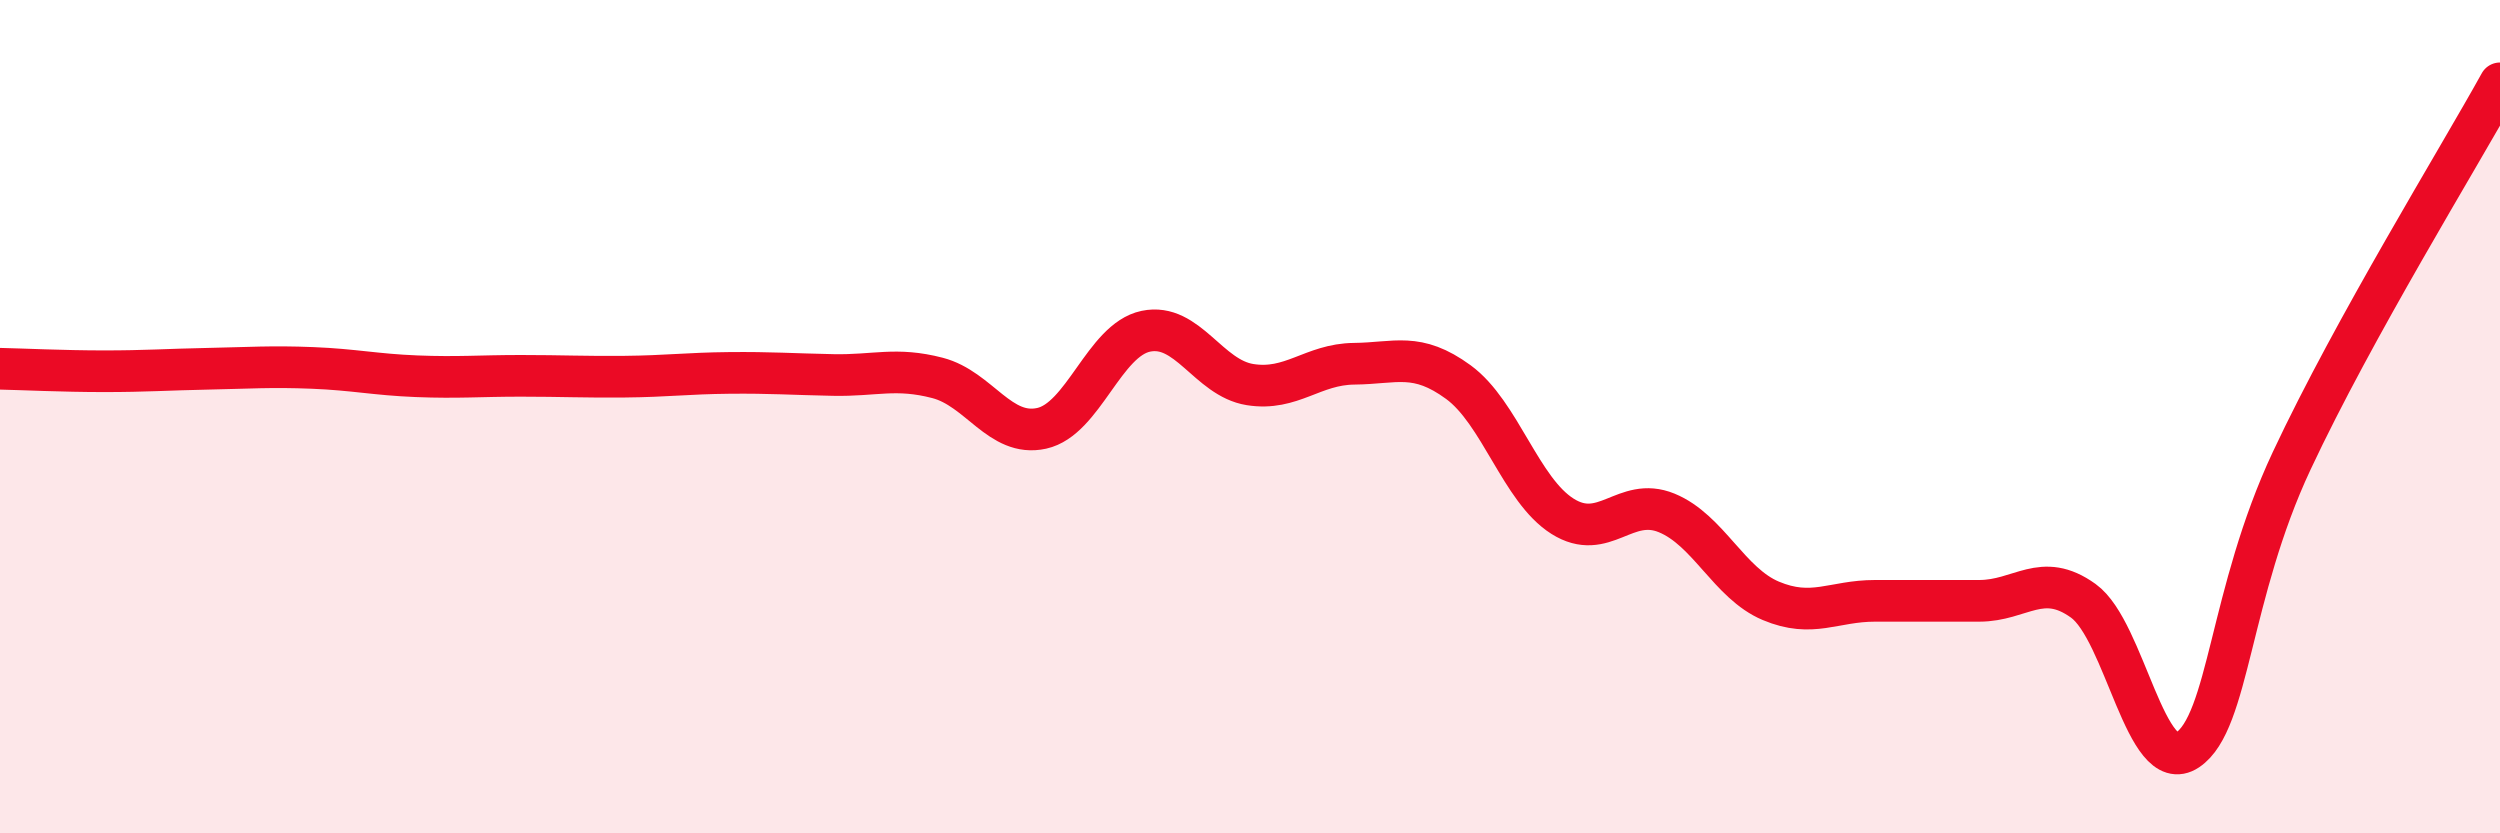 
    <svg width="60" height="20" viewBox="0 0 60 20" xmlns="http://www.w3.org/2000/svg">
      <path
        d="M 0,8.85 C 0.5,8.86 1.5,8.91 2.5,8.91 C 3.5,8.91 4,8.87 5,8.85 C 6,8.83 6.5,8.79 7.5,8.83 C 8.5,8.87 9,8.99 10,9.03 C 11,9.07 11.5,9.02 12.5,9.02 C 13.5,9.02 14,9.05 15,9.04 C 16,9.03 16.5,8.96 17.5,8.95 C 18.5,8.94 19,8.98 20,9 C 21,9.02 21.5,8.81 22.5,9.07 C 23.5,9.33 24,10.5 25,10.28 C 26,10.06 26.5,8.16 27.5,7.95 C 28.5,7.74 29,9.07 30,9.23 C 31,9.39 31.5,8.74 32.5,8.73 C 33.5,8.72 34,8.44 35,9.17 C 36,9.9 36.5,11.76 37.5,12.39 C 38.5,13.02 39,11.9 40,12.31 C 41,12.72 41.5,14 42.5,14.42 C 43.5,14.84 44,14.42 45,14.42 C 46,14.42 46.5,14.42 47.5,14.42 C 48.5,14.42 49,13.7 50,14.42 C 51,15.14 51.5,18.67 52.5,18 C 53.5,17.33 53.5,14.26 55,11.06 C 56.5,7.86 59,3.81 60,2L60 20L0 20Z"
        fill="#EB0A25"
        opacity="0.1"
        stroke-linecap="round"
        stroke-linejoin="round"
      />
      <path
        d="M 0,8.85 C 0.5,8.86 1.5,8.91 2.5,8.91 C 3.5,8.91 4,8.87 5,8.85 C 6,8.83 6.5,8.79 7.5,8.83 C 8.5,8.87 9,8.99 10,9.03 C 11,9.07 11.5,9.02 12.5,9.02 C 13.5,9.02 14,9.05 15,9.04 C 16,9.03 16.5,8.96 17.5,8.95 C 18.5,8.94 19,8.98 20,9 C 21,9.02 21.5,8.81 22.5,9.07 C 23.5,9.33 24,10.5 25,10.28 C 26,10.06 26.5,8.16 27.5,7.95 C 28.5,7.74 29,9.07 30,9.23 C 31,9.39 31.5,8.74 32.5,8.73 C 33.5,8.72 34,8.44 35,9.17 C 36,9.9 36.5,11.76 37.5,12.39 C 38.5,13.02 39,11.9 40,12.31 C 41,12.72 41.5,14 42.5,14.42 C 43.5,14.84 44,14.42 45,14.42 C 46,14.42 46.5,14.42 47.5,14.42 C 48.5,14.42 49,13.7 50,14.42 C 51,15.14 51.5,18.67 52.5,18 C 53.5,17.33 53.5,14.26 55,11.06 C 56.5,7.86 59,3.81 60,2"
        stroke="#EB0A25"
        stroke-width="1"
        fill="none"
        stroke-linecap="round"
        stroke-linejoin="round"
      />
    </svg>
  